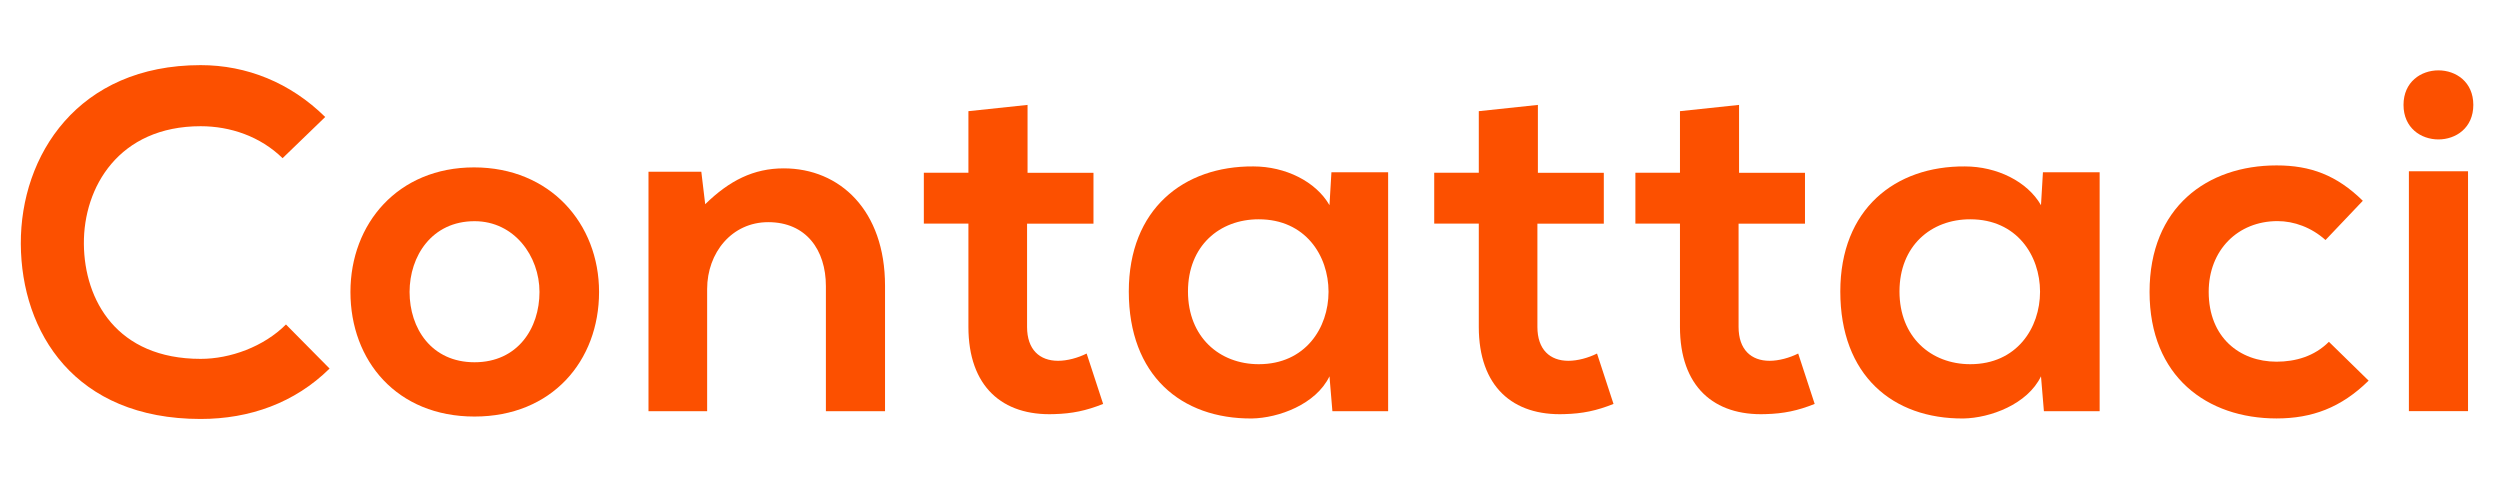 <?xml version="1.0" encoding="utf-8"?>
<!-- Generator: Adobe Illustrator 28.0.0, SVG Export Plug-In . SVG Version: 6.00 Build 0)  -->
<svg version="1.1" id="Livello_1" xmlns="http://www.w3.org/2000/svg" xmlns:xlink="http://www.w3.org/1999/xlink" x="0px" y="0px"
	 viewBox="0 0 566.93 113.39" style="enable-background:new 0 0 566.93 113.39;" xml:space="preserve">
<style type="text/css">
	.st0{enable-background:new    ;}
	.st1{fill:#FC5000;}
</style>
<g class="st0">
	<path class="st1" d="M74.74,83.58c-7.91,7.8-18.14,11.43-29.24,11.43c-28.58,0-40.67-19.67-40.78-39.68
		C4.62,35.22,17.69,14.77,45.5,14.77c10.44,0,20.33,3.96,28.25,11.76l-9.67,9.34c-5.06-4.95-11.87-7.25-18.57-7.25
		c-18.57,0-26.6,13.85-26.49,26.71c0.11,12.75,7.47,26.05,26.49,26.05c6.7,0,14.29-2.75,19.34-7.8L74.74,83.58z"/>
	<path class="st1" d="M135.85,66.21c0,15.61-10.66,28.25-28.25,28.25S79.47,81.82,79.47,66.21c0-15.5,10.77-28.25,28.03-28.25
		C124.75,37.96,135.85,50.71,135.85,66.21z M92.88,66.21c0,8.24,4.95,15.94,14.73,15.94c9.78,0,14.73-7.69,14.73-15.94
		c0-8.13-5.72-16.05-14.73-16.05C97.93,50.16,92.88,58.08,92.88,66.21z"/>
	<path class="st1" d="M187.29,93.25V64.89c0-8.24-4.51-14.51-13.08-14.51c-8.24,0-13.85,6.92-13.85,15.17v27.7h-13.3V38.95h11.98
		l0.88,7.36c5.5-5.38,10.99-8.13,17.81-8.13c12.75,0,22.97,9.56,22.97,26.6v28.47H187.29z"/>
	<path class="st1" d="M233.02,23.79v15.39h14.95v11.54h-15.06v23.41c0,5.17,2.86,7.69,7.03,7.69c2.09,0,4.51-0.66,6.48-1.65
		l3.74,11.43c-3.85,1.54-7.03,2.2-11.1,2.31c-11.76,0.44-19.45-6.26-19.45-19.78V50.71H209.5V39.17h10.11V25.21L233.02,23.79z"/>
	<path class="st1" d="M301.93,39.06h12.86v54.19h-12.64l-0.66-7.91c-3.08,6.37-11.54,9.45-17.59,9.56
		c-16.05,0.11-27.92-9.78-27.92-28.8c0-18.68,12.42-28.47,28.25-28.36c7.25,0,14.18,3.41,17.26,8.79L301.93,39.06z M269.4,66.1
		c0,10.33,7.14,16.49,16.05,16.49c21.1,0,21.1-32.86,0-32.86C276.54,49.72,269.4,55.77,269.4,66.1z"/>
	<path class="st1" d="M348.75,23.79v15.39h14.95v11.54h-15.06v23.41c0,5.17,2.86,7.69,7.03,7.69c2.09,0,4.51-0.66,6.49-1.65
		l3.74,11.43c-3.85,1.54-7.03,2.2-11.1,2.31c-11.76,0.44-19.45-6.26-19.45-19.78V50.71h-10.11V39.17h10.11V25.21L348.75,23.79z"/>
	<path class="st1" d="M394.37,23.79v15.39h14.95v11.54h-15.06v23.41c0,5.17,2.86,7.69,7.03,7.69c2.09,0,4.51-0.66,6.49-1.65
		l3.74,11.43c-3.85,1.54-7.03,2.2-11.1,2.31c-11.76,0.44-19.45-6.26-19.45-19.78V50.71h-10.11V39.17h10.11V25.21L394.37,23.79z"/>
	<path class="st1" d="M463.28,39.06h12.86v54.19H463.5l-0.66-7.91c-3.08,6.37-11.54,9.45-17.59,9.56
		c-16.05,0.11-27.92-9.78-27.92-28.8c0-18.68,12.42-28.47,28.25-28.36c7.25,0,14.18,3.41,17.26,8.79L463.28,39.06z M430.75,66.1
		c0,10.33,7.14,16.49,16.05,16.49c21.1,0,21.1-32.86,0-32.86C437.89,49.72,430.75,55.77,430.75,66.1z"/>
	<path class="st1" d="M537.14,86.32c-6.26,6.15-12.86,8.57-20.88,8.57c-15.72,0-28.8-9.45-28.8-28.69
		c0-19.23,13.08-28.69,28.8-28.69c7.69,0,13.63,2.2,19.56,8.02l-8.46,8.9c-3.19-2.86-7.14-4.29-10.88-4.29
		c-9.01,0-15.61,6.59-15.61,16.05c0,10.33,7.03,15.83,15.39,15.83c4.29,0,8.57-1.21,11.87-4.51L537.14,86.32z"/>
	<path class="st1" d="M560.88,23.79c0,10.44-15.83,10.44-15.83,0S560.88,13.34,560.88,23.79z M546.27,38.84v54.4h13.41v-54.4H546.27
		z"/>
</g>
</svg>

